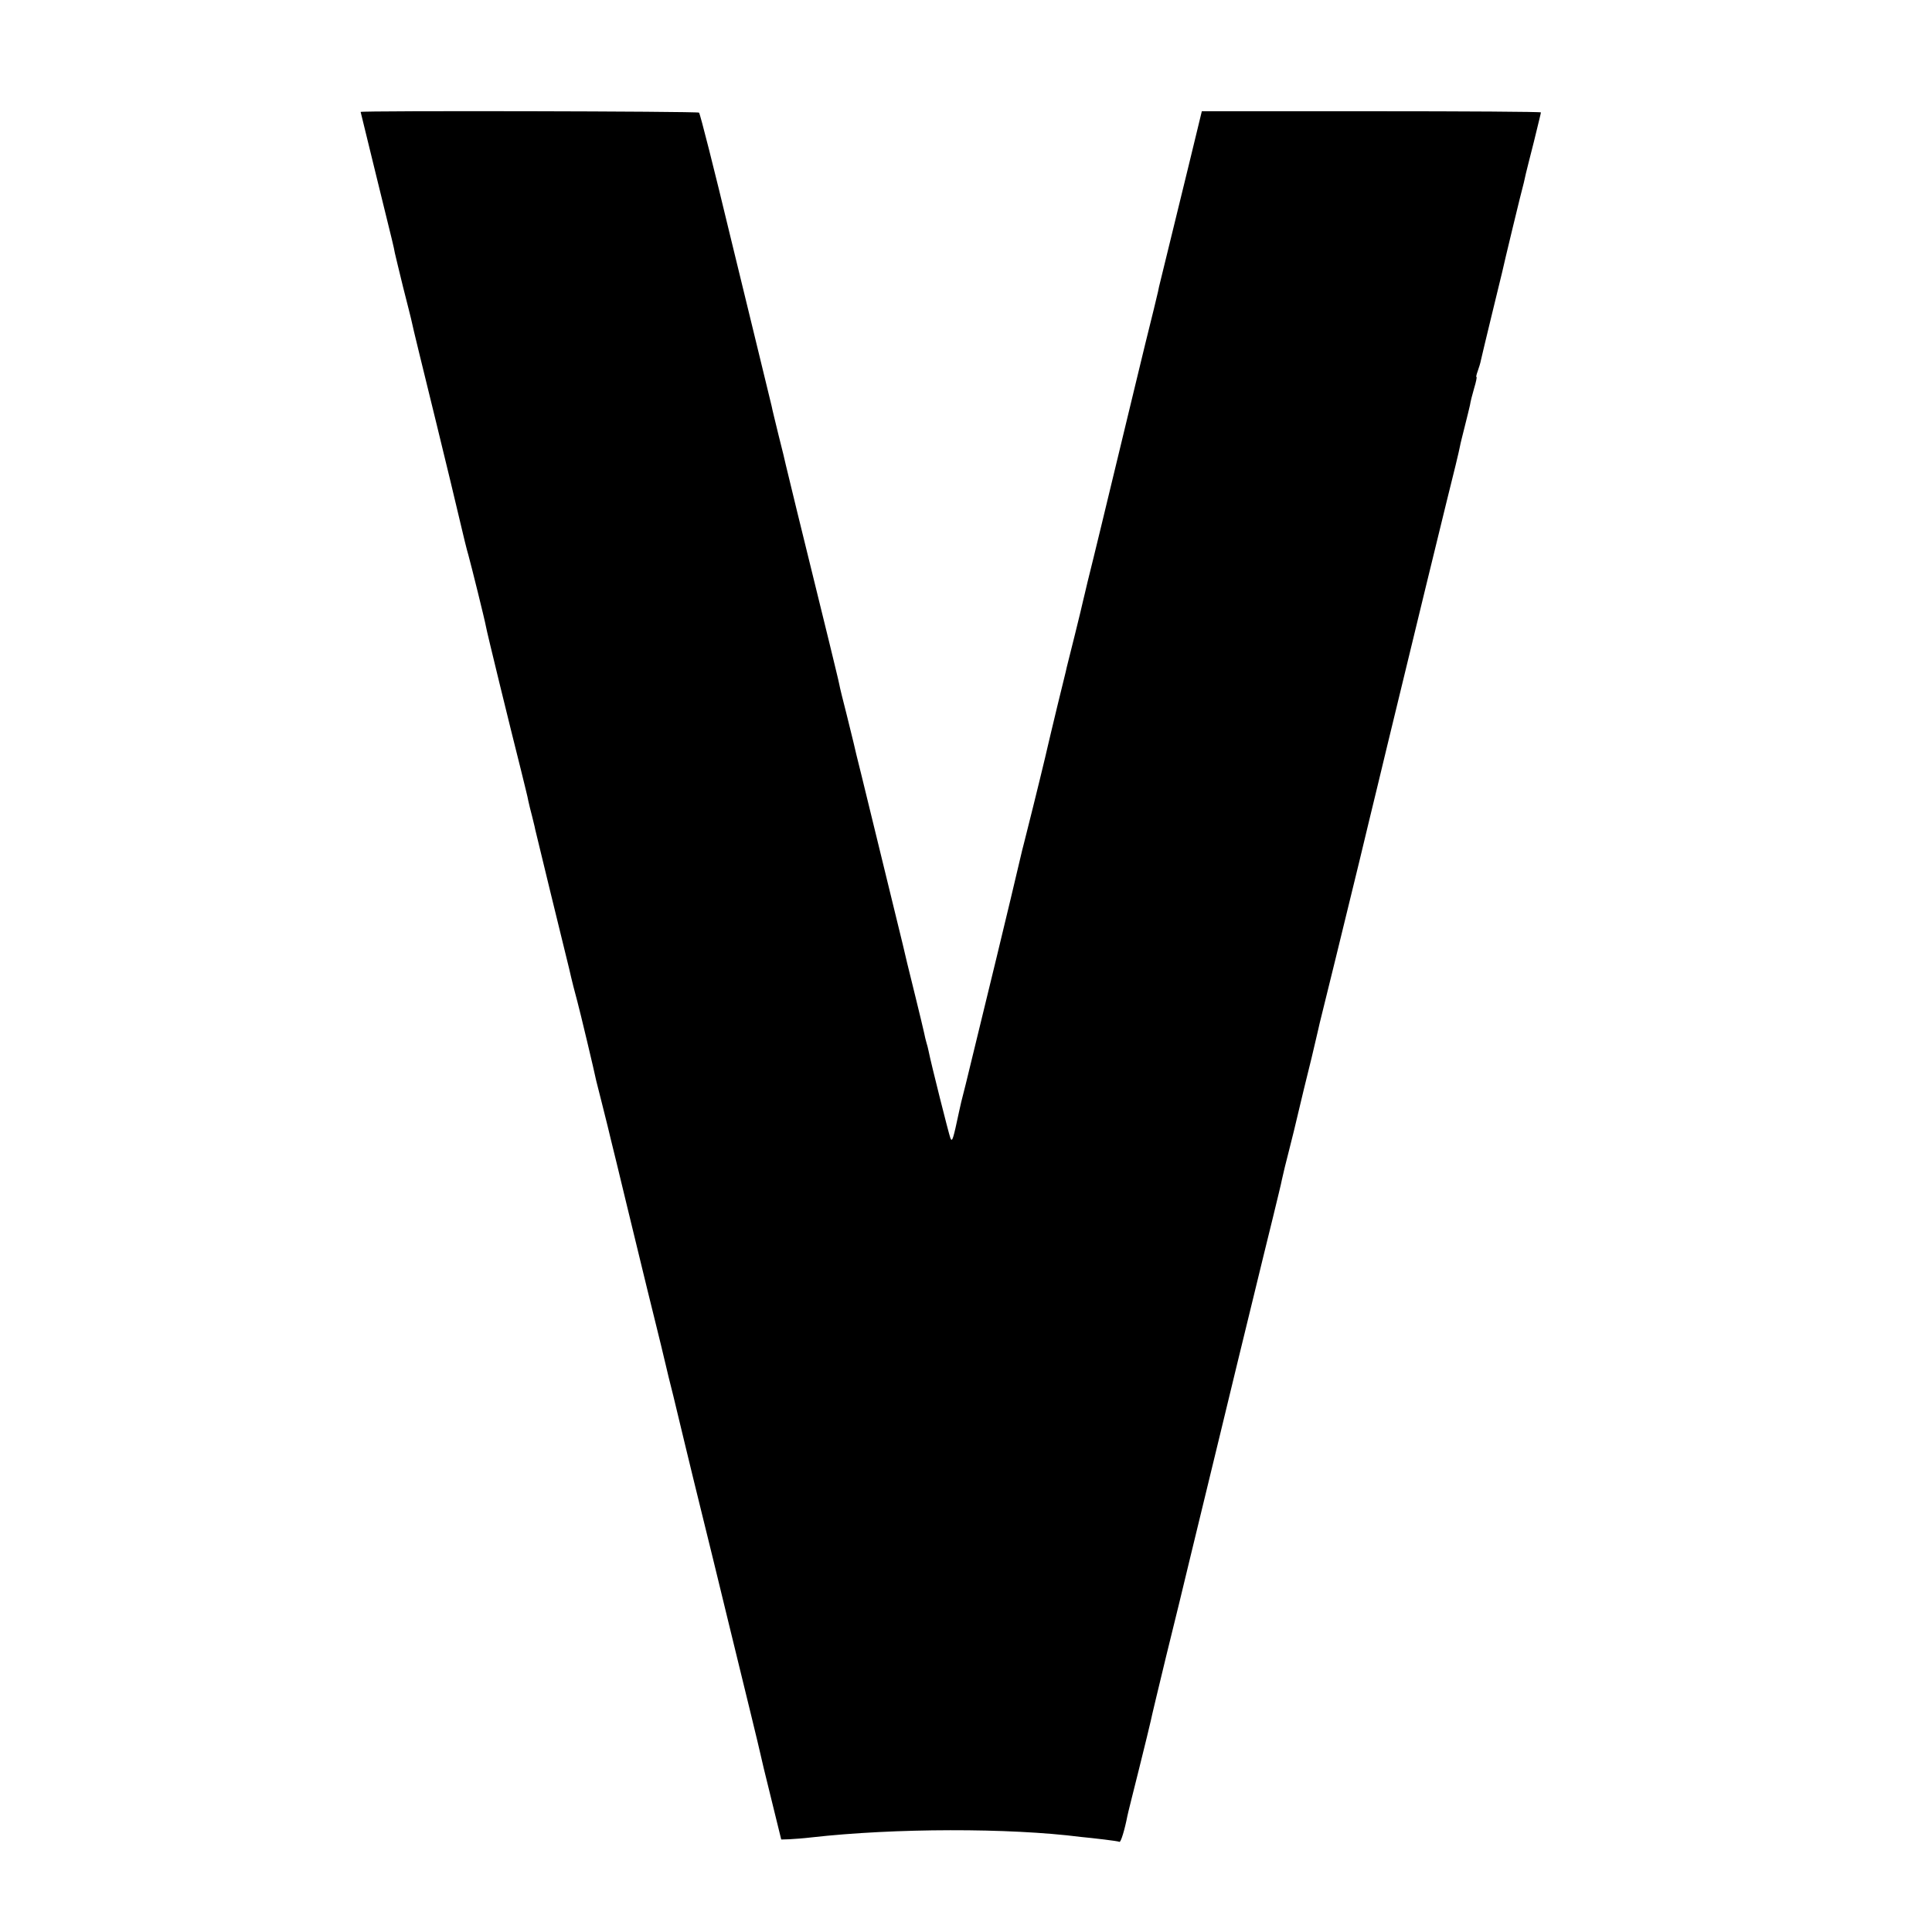 <?xml version="1.0" standalone="no"?>
<!DOCTYPE svg PUBLIC "-//W3C//DTD SVG 20010904//EN"
 "http://www.w3.org/TR/2001/REC-SVG-20010904/DTD/svg10.dtd">
<svg version="1.0" xmlns="http://www.w3.org/2000/svg"
 width="825pt" height="825pt" viewBox="0 0 825 825"
 preserveAspectRatio="xMidYMid meet">
<g transform="translate(0,825) scale(0.1,-0.1)"
fill="#000000" stroke="none">
<path d="M1540 7772 c0 -1 30 -123 66 -270 77 -313 74 -300 80 -332 3 -14 19
-79 35 -145 17 -66 32 -127 34 -135 12 -56 44 -184 109 -450 41 -168 86 -354
100 -415 14 -60 30 -126 36 -145 14 -51 71 -281 75 -305 3 -20 102 -425 150
-615 14 -58 29 -116 31 -130 3 -14 10 -43 16 -65 5 -22 12 -47 13 -55 2 -8 30
-125 63 -260 33 -135 70 -285 82 -335 11 -49 27 -112 35 -140 11 -40 73 -300
81 -340 1 -5 12 -48 24 -95 12 -47 23 -92 25 -100 2 -8 19 -80 39 -160 19 -80
58 -239 86 -355 28 -115 64 -264 81 -331 16 -66 32 -129 34 -140 2 -10 12 -48
20 -84 9 -36 18 -72 20 -80 14 -58 73 -305 125 -515 34 -137 63 -257 65 -265
2 -8 22 -91 45 -185 78 -319 132 -540 136 -560 2 -11 23 -99 47 -195 l43 -175
34 1 c19 1 62 4 95 8 354 40 844 41 1150 2 22 -2 67 -7 100 -11 32 -4 62 -8
65 -10 6 -4 23 53 34 110 2 11 25 102 50 202 25 99 47 192 50 205 2 12 32 136
65 273 34 138 82 333 106 435 25 102 81 334 125 515 44 182 105 434 136 560
31 127 71 292 90 368 18 75 36 147 38 160 9 40 14 61 31 127 9 36 18 72 20 80
2 8 21 89 43 180 23 91 46 188 52 215 7 28 13 57 15 65 2 8 33 134 69 280 83
339 137 561 141 580 2 8 20 83 40 165 20 83 56 233 81 335 99 409 159 655 210
863 30 119 56 227 58 240 2 12 12 51 21 87 9 36 19 76 22 90 2 14 10 46 18 73
8 26 12 47 10 47 -3 0 0 11 5 25 5 14 12 36 14 48 3 12 23 99 46 192 23 94 43
177 45 185 4 21 83 349 92 380 3 14 7 32 9 40 2 8 17 69 34 135 16 66 30 122
30 125 0 3 -326 5 -724 5 l-724 0 -57 -235 c-58 -237 -112 -458 -121 -495 -3
-11 -7 -29 -9 -40 -2 -11 -27 -112 -55 -225 -27 -113 -64 -263 -81 -335 -17
-71 -33 -137 -35 -145 -12 -50 -26 -107 -29 -120 -4 -17 -77 -320 -101 -415
-8 -33 -16 -69 -19 -80 -2 -11 -18 -76 -35 -145 -17 -69 -33 -132 -35 -140 -1
-8 -20 -82 -40 -165 -20 -82 -38 -160 -41 -172 -4 -20 -56 -234 -90 -368 -8
-33 -17 -67 -19 -75 -56 -240 -154 -643 -241 -999 -15 -57 -27 -108 -28 -115
-26 -122 -30 -136 -38 -115 -7 19 -82 316 -93 372 -2 10 -6 26 -9 35 -3 9 -7
28 -10 42 -3 14 -19 81 -36 150 -32 128 -46 188 -55 227 -5 21 -114 467 -176
721 -17 67 -32 130 -34 140 -2 9 -16 64 -30 122 -15 58 -29 115 -31 127 -2 12
-22 93 -43 180 -121 492 -183 745 -186 760 -2 10 -15 65 -30 123 -14 58 -28
114 -30 126 -3 11 -38 158 -79 325 -41 167 -84 345 -96 394 -72 300 -130 528
-135 534 -6 6 -1445 9 -1445 3z"/>
</g>
</svg>

